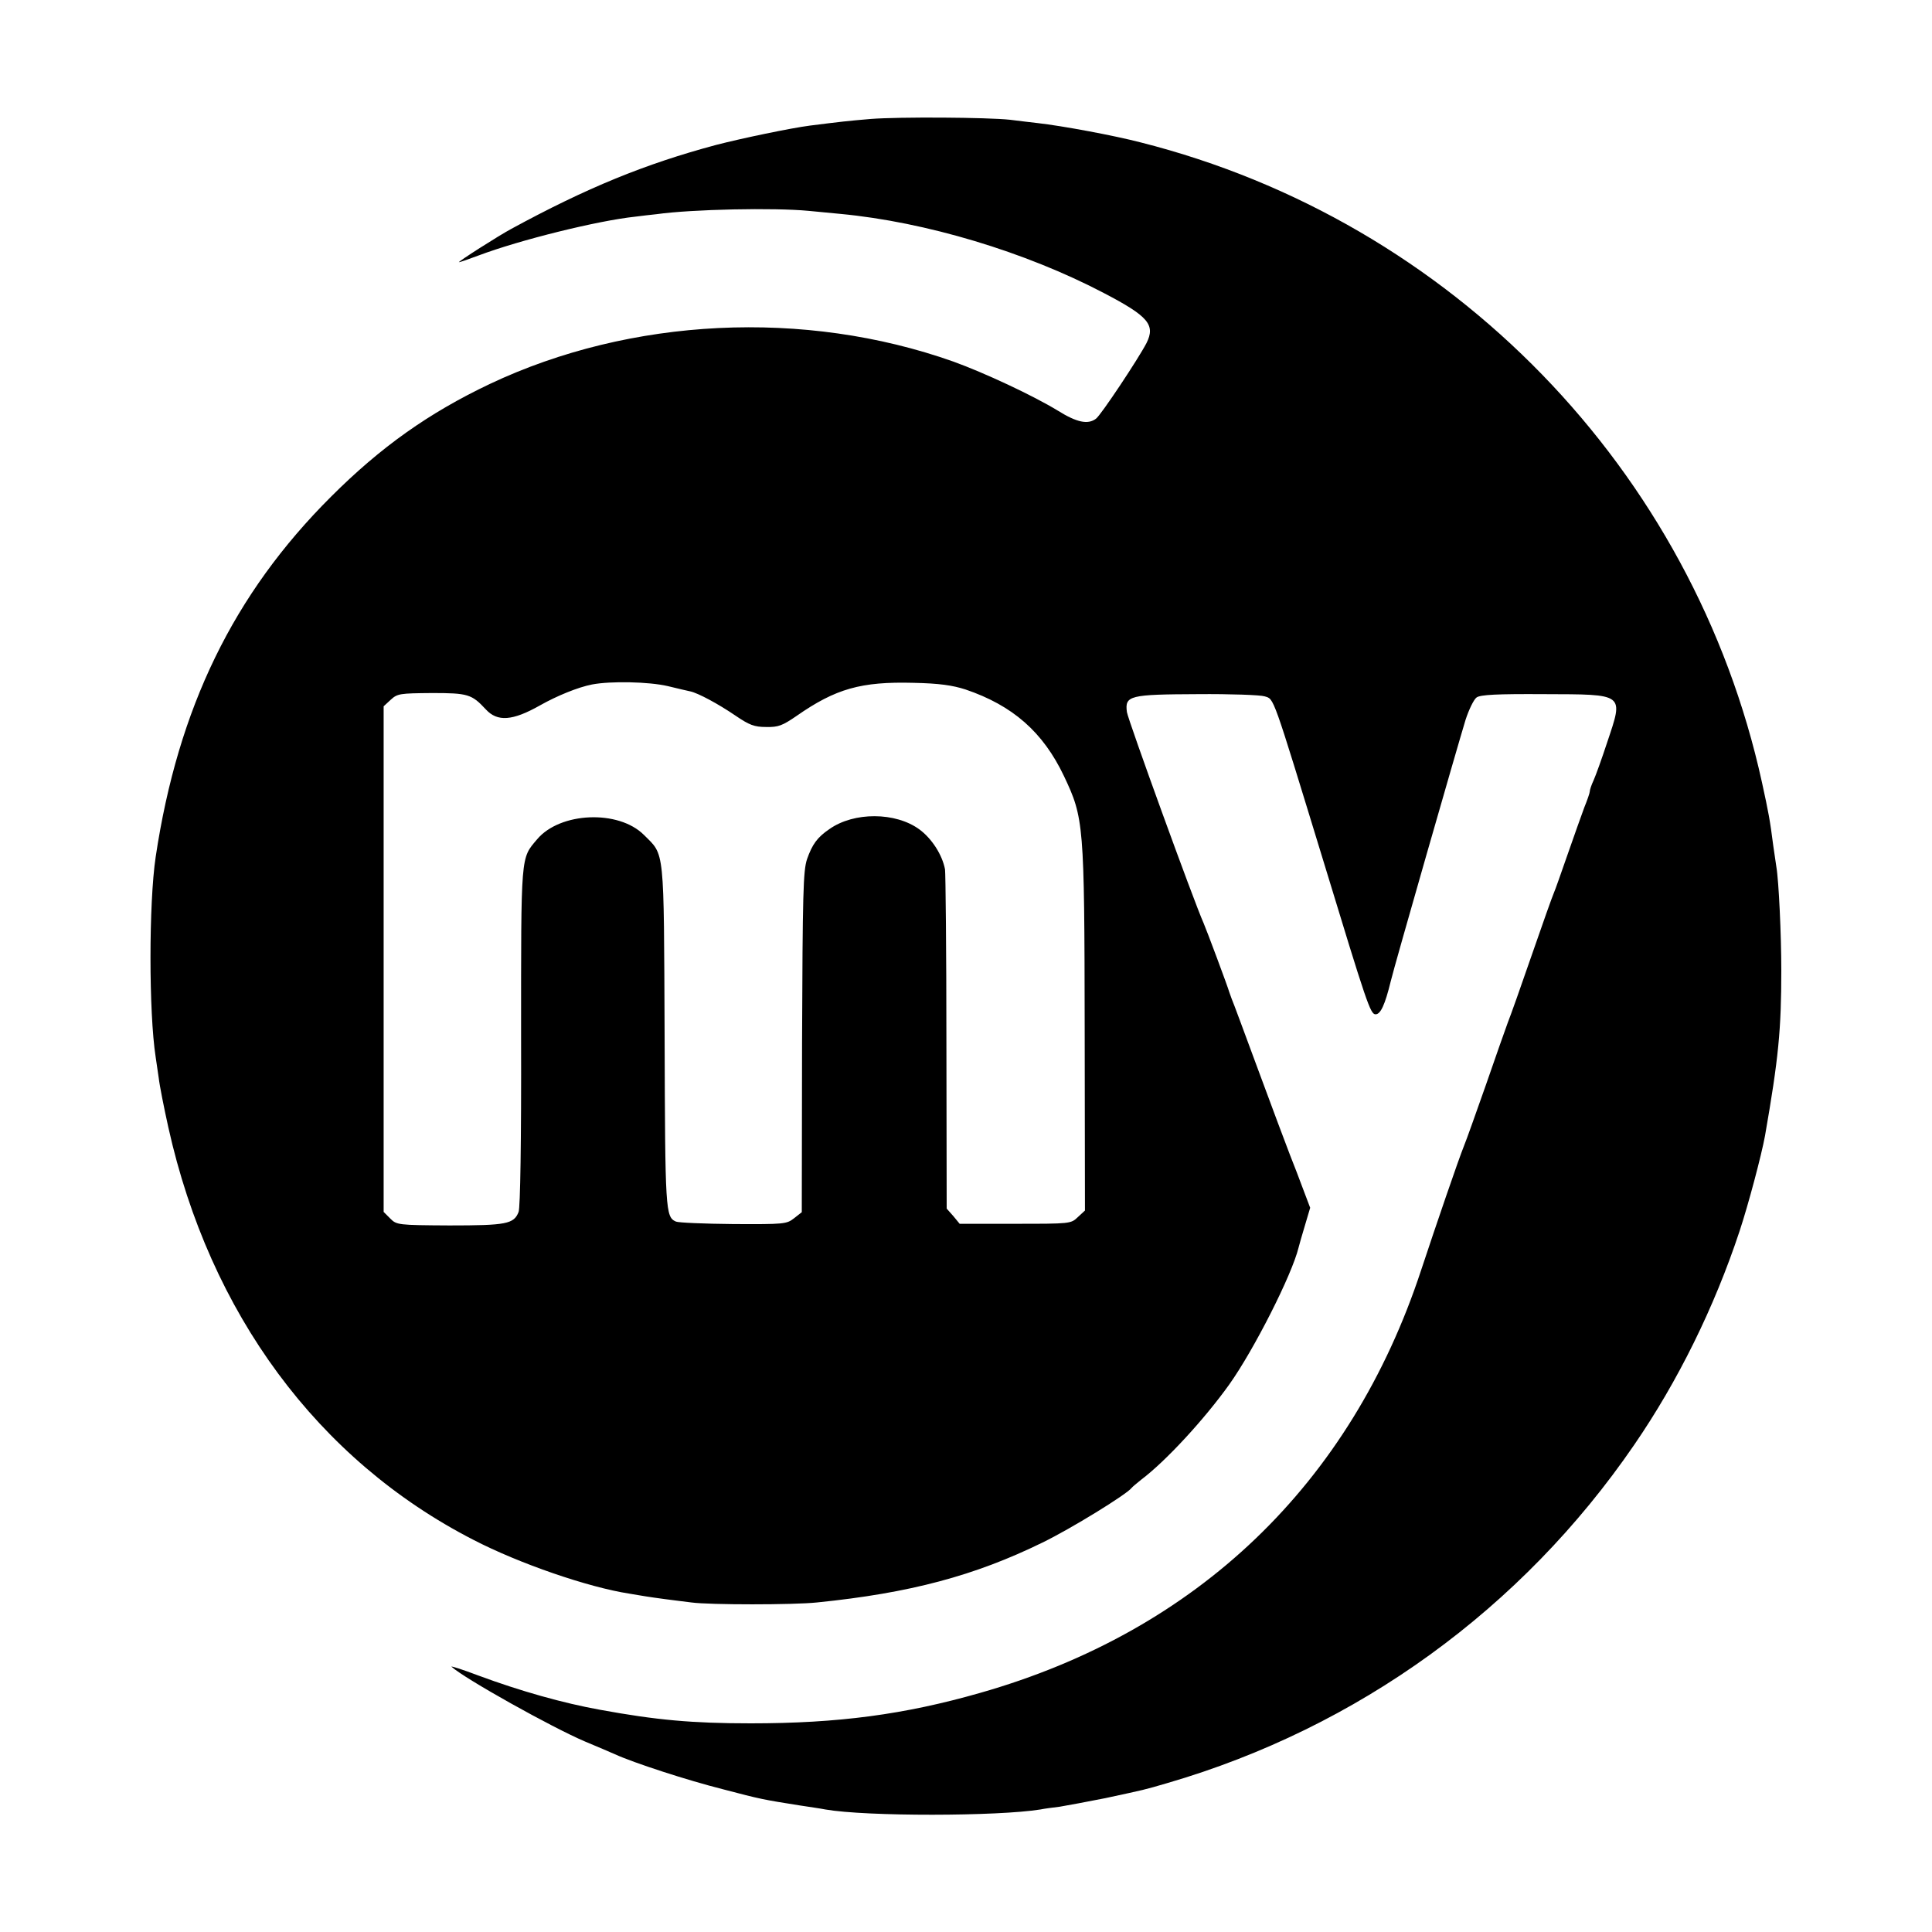 <?xml version="1.0" standalone="no"?>
<!DOCTYPE svg PUBLIC "-//W3C//DTD SVG 20010904//EN"
 "http://www.w3.org/TR/2001/REC-SVG-20010904/DTD/svg10.dtd">
<svg version="1.0" xmlns="http://www.w3.org/2000/svg"
 width="700pt" height="700pt" viewBox="0 0 700 700"
 preserveAspectRatio="xMidYMid meet">
<g transform="translate(0,700) scale(0.1,-0.1)"
fill="#000000" stroke="none">
<path d="M3155 6569 c-83 -7 -109 -10 -220 -24 -70 -9 -247 -46 -340 -70 -258
-69 -470 -156 -742 -304 -45 -24 -197 -121 -190 -121 4 0 35 11 70 24 151 57
435 127 569 141 23 3 57 7 77 9 129 18 426 24 551 12 30 -3 82 -8 115 -11 308
-29 669 -137 955 -287 161 -84 187 -115 154 -181 -29 -56 -165 -261 -183 -274
-29 -22 -69 -14 -138 29 -90 55 -268 138 -379 178 -539 191 -1169 160 -1679
-81 -221 -105 -395 -228 -576 -409 -353 -352 -554 -765 -635 -1305 -25 -168
-25 -563 0 -725 2 -14 7 -47 11 -75 3 -27 19 -108 35 -180 150 -674 542 -1205
1105 -1494 166 -86 416 -172 565 -195 19 -3 46 -8 60 -10 14 -2 45 -7 70 -10
25 -3 68 -9 95 -12 65 -9 371 -9 455 0 337 34 572 97 817 217 103 50 306 175
323 198 3 4 19 17 35 30 89 67 229 219 319 345 89 125 227 397 251 496 2 8 12
44 23 80 l19 64 -25 66 c-13 36 -35 92 -48 125 -13 33 -64 170 -114 305 -50
135 -93 252 -97 260 -3 8 -7 20 -9 25 -5 19 -84 230 -93 250 -35 78 -274 737
-278 765 -8 60 9 64 257 65 118 1 227 -3 242 -8 35 -11 26 14 213 -597 158
-519 170 -555 189 -555 18 0 34 34 55 120 11 48 242 852 271 947 12 37 30 74
40 81 14 10 74 13 243 12 296 -1 290 4 230 -175 -19 -58 -41 -119 -49 -137 -8
-17 -14 -35 -14 -41 0 -5 -9 -31 -20 -58 -10 -27 -37 -103 -60 -169 -23 -66
-45 -129 -50 -140 -5 -11 -41 -112 -80 -225 -39 -113 -78 -223 -87 -245 -8
-22 -44 -123 -79 -225 -36 -102 -71 -201 -79 -220 -21 -52 -101 -286 -156
-452 -255 -775 -811 -1308 -1599 -1532 -273 -78 -512 -110 -830 -110 -212 0
-343 12 -545 49 -134 24 -290 68 -441 124 -58 22 -102 36 -98 32 49 -44 364
-220 484 -271 41 -17 90 -38 108 -46 68 -31 261 -94 392 -127 136 -36 149 -38
275 -58 39 -6 81 -12 95 -15 149 -26 626 -25 780 0 14 3 45 7 70 10 25 4 99
18 165 31 148 32 137 29 226 55 689 201 1283 631 1690 1225 158 230 290 497
382 775 32 97 79 274 92 345 49 281 59 384 59 600 0 126 -9 324 -18 375 -2 14
-7 48 -11 75 -12 94 -17 120 -41 230 -248 1132 -1124 2034 -2251 2319 -96 25
-284 60 -373 70 -25 3 -70 8 -100 12 -82 9 -402 11 -505 3z m-735 -2055 c36
-9 72 -17 81 -19 28 -6 101 -45 164 -88 50 -34 68 -41 111 -41 44 -1 59 5 110
40 142 99 234 125 424 120 94 -2 141 -9 188 -24 171 -58 281 -154 357 -314 72
-152 74 -172 75 -913 l1 -661 -26 -24 c-25 -24 -28 -24 -227 -24 l-201 0 -23
28 -24 27 -1 602 c0 331 -3 613 -5 627 -10 53 -48 112 -93 145 -86 63 -237 64
-326 1 -44 -30 -62 -55 -81 -109 -14 -42 -16 -123 -18 -664 l-1 -615 -28 -22
c-27 -21 -35 -22 -220 -21 -106 1 -199 5 -208 9 -38 17 -39 37 -41 671 -3 693
1 654 -75 730 -92 92 -304 83 -387 -16 -60 -71 -58 -48 -58 -714 1 -387 -3
-620 -9 -636 -17 -44 -45 -49 -251 -49 -187 1 -191 2 -214 25 l-24 24 0 916 0
916 26 24 c24 22 33 23 149 24 130 0 144 -4 195 -59 42 -46 97 -42 196 14 62
35 138 66 189 76 68 13 207 10 275 -6z"/>
</g>
</svg>
